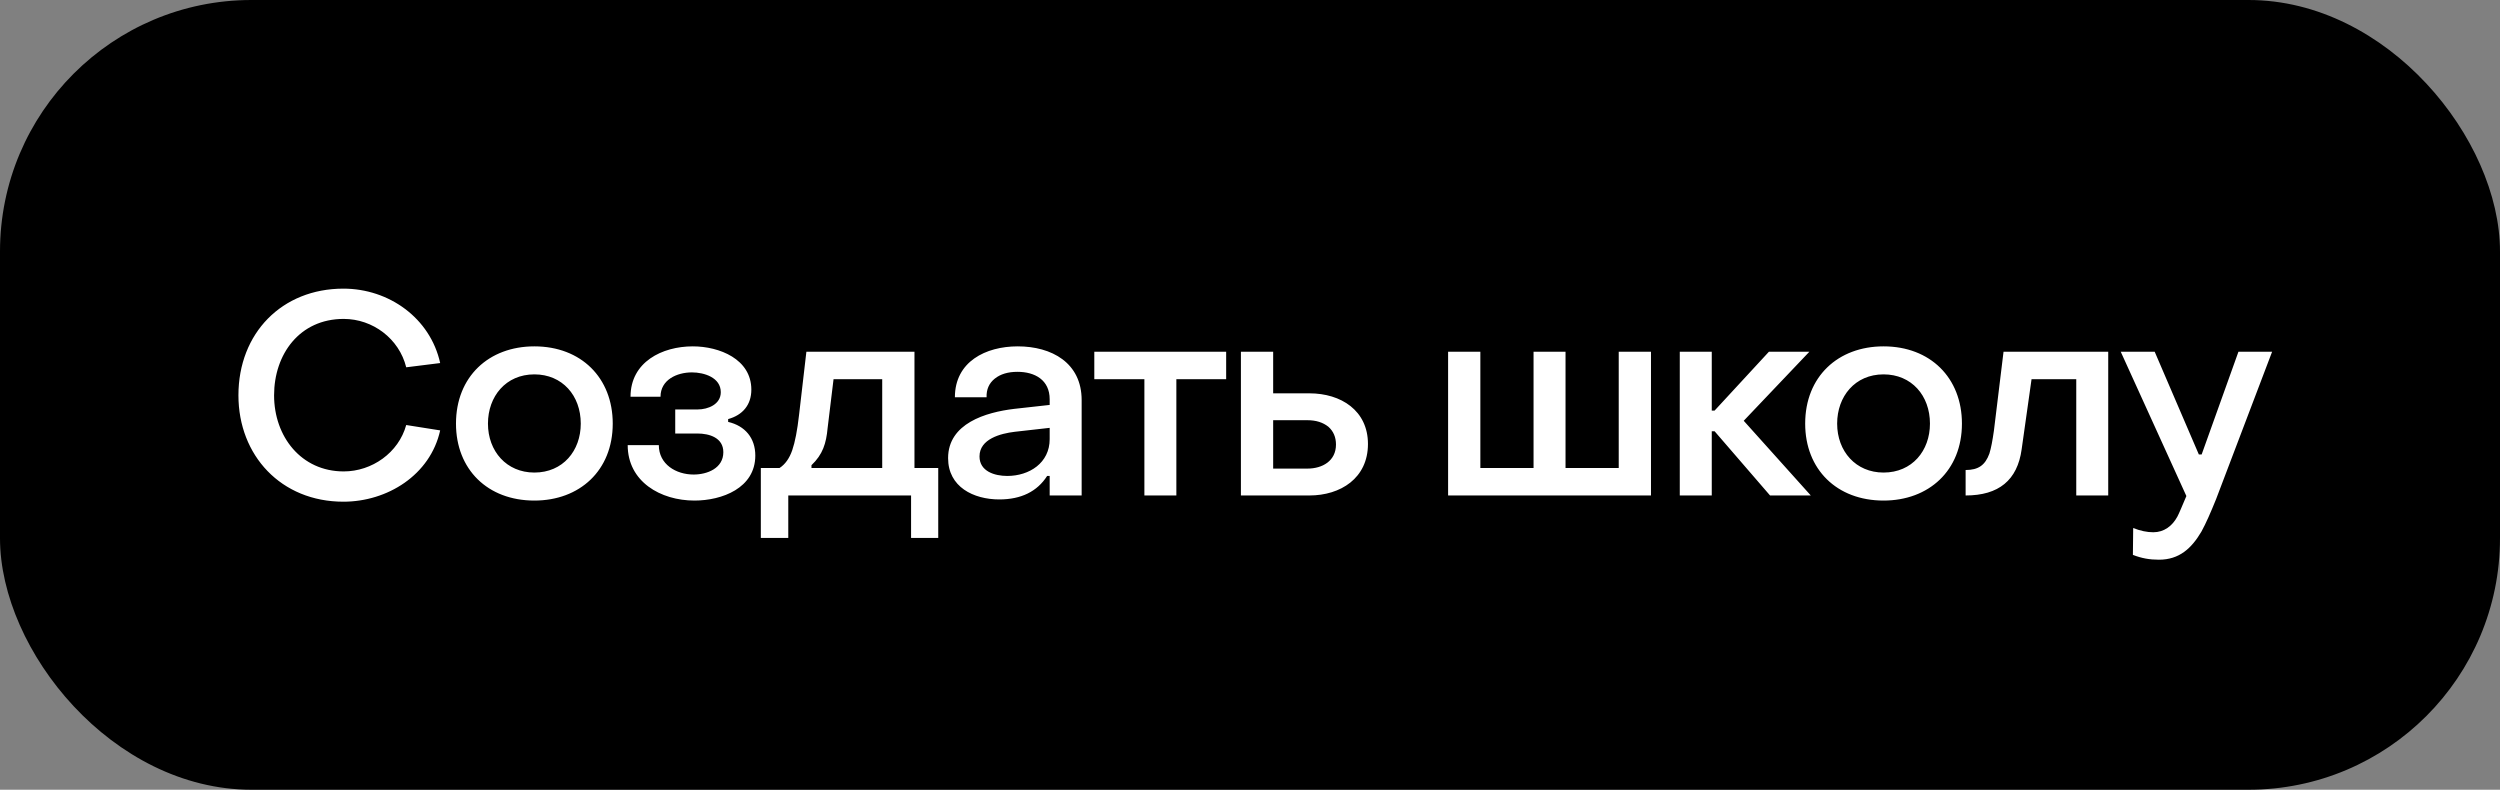 <?xml version="1.0" encoding="UTF-8"?> <svg xmlns="http://www.w3.org/2000/svg" width="1988" height="628" viewBox="0 0 1988 628" fill="none"><rect x="0" y="0" width="1988" height="628" fill="#808080" stroke="none"/><rect width="1988" height="628" rx="200" fill="black"></rect><path d="M273.075 398.95C223.575 398.95 189.6 362.275 189.6 314.35C189.6 264.85 224.25 229.525 273.075 229.525C309.3 229.525 342.15 252.925 350.025 288.7L323.025 292.075C317.4 269.35 296.475 253.6 273.3 253.6C238.2 253.6 217.95 281.725 217.95 314.35C217.95 347.2 239.55 374.875 273.3 374.875C295.8 374.875 316.95 360.025 323.025 337.975L350.025 342.25C342.15 377.8 307.95 398.95 273.075 398.95ZM424.926 398.05C387.801 398.05 362.601 373.3 362.601 336.85C362.601 299.5 388.701 275.425 424.926 275.425C462.051 275.425 487.251 300.4 487.251 336.85C487.251 374.2 460.926 398.05 424.926 398.05ZM424.926 375.775C447.651 375.775 461.826 358.45 461.826 336.85C461.826 314.575 447.201 297.7 424.926 297.7C402.201 297.7 388.026 315.25 388.026 336.85C388.026 358.9 402.876 375.775 424.926 375.775ZM552.244 398.05C525.244 398.05 499.144 382.975 499.144 353.95H523.894C523.894 369.25 537.619 377.35 551.569 377.35C562.369 377.35 575.194 372.4 575.194 359.575C575.194 348.1 564.169 344.725 554.494 344.725H536.944V325.6H554.719C563.044 325.6 573.169 321.55 573.169 311.875C573.169 300.175 559.894 296.125 550.219 296.125C538.294 296.125 525.244 301.975 525.244 315.475H501.394C501.394 287.8 526.594 275.425 550.894 275.425C572.044 275.425 597.469 285.55 597.469 309.85C597.469 322 590.494 330.1 579.019 333.25V335.5C592.519 338.65 600.619 348.325 600.619 362.275C600.619 388.15 574.069 398.05 552.244 398.05ZM605.012 427.75V372.175H619.862C624.362 369.25 627.737 364.525 629.987 358C632.237 351.475 634.037 342.025 635.387 330.1L641.237 279.7H727.187V372.175H746.087V427.75H724.487V394H626.837V427.75H605.012ZM645.287 372.175H701.537V301.525H662.837L658.112 340.45C656.987 352.6 654.287 361.375 645.287 369.925V372.175ZM794.653 397.15C774.178 397.15 753.928 387.25 753.928 364.3C753.928 336.625 784.078 327.85 806.353 325.15L834.703 322V317.5C834.703 302.2 823.003 295.675 809.053 295.675C801.628 295.675 795.553 297.475 791.053 301.075C786.553 304.675 784.303 309.625 784.528 315.925H759.328C759.328 287.575 783.853 275.425 809.278 275.425C836.278 275.425 860.128 288.475 860.128 318.175V394H834.703V378.475H832.678C824.803 390.85 811.978 397.15 794.653 397.15ZM800.953 378.475C818.503 378.475 834.703 368.125 834.703 349.225V340.225L806.803 343.375C795.778 344.725 778.903 349 778.903 362.95C778.903 374.875 791.053 378.475 800.953 378.475ZM910.017 394V301.525H870.192V279.7H975.042V301.525H935.442V394H910.017ZM986.773 394V279.7H1012.42V312.775H1041.22C1066.42 312.775 1087.8 326.5 1087.8 353.05C1087.8 380.275 1065.97 394 1041.22 394H986.773ZM1012.42 372.625H1039.65C1051.57 372.625 1062.37 366.55 1062.37 353.5C1062.37 347.65 1060.35 342.925 1056.3 339.325C1052.02 335.95 1046.62 334.15 1039.65 334.15H1012.42V372.625ZM1151.53 394V279.7H1177.18V372.175H1219.48V279.7H1244.91V372.175H1287.21V279.7H1312.86V394H1151.53ZM1335.76 394V279.7H1361.19V326.5H1363.44L1406.64 279.7H1438.81L1386.61 334.6L1439.94 394H1407.54L1363.44 342.925H1361.19V394H1335.76ZM1497.8 398.05C1460.68 398.05 1435.48 373.3 1435.48 336.85C1435.48 299.5 1461.58 275.425 1497.8 275.425C1534.93 275.425 1560.13 300.4 1560.13 336.85C1560.13 374.2 1533.8 398.05 1497.8 398.05ZM1497.8 375.775C1520.53 375.775 1534.7 358.45 1534.7 336.85C1534.7 314.575 1520.08 297.7 1497.8 297.7C1475.08 297.7 1460.9 315.25 1460.9 336.85C1460.9 358.9 1475.75 375.775 1497.8 375.775ZM1563.06 394V373.75C1573.19 373.75 1578.59 369.925 1581.96 360.7C1583.31 356.425 1584.44 350.35 1585.56 342.475L1593.21 279.7H1676.46V394H1651.04V301.525H1615.49L1607.61 357.325C1604.24 381.85 1589.39 394 1563.06 394ZM1716.78 445.075C1709.36 445.075 1703.06 443.95 1696.08 441.25L1696.31 419.875C1701.93 422.125 1707.33 423.25 1712.28 423.25C1720.83 423.25 1727.36 418.3 1731.41 410.875C1732.98 407.95 1735.23 402.325 1738.61 394.45L1686.41 279.7H1713.41L1748.51 361.375H1750.76L1780.01 279.7H1806.78L1762.23 396.925C1757.96 407.5 1754.13 416.275 1750.53 422.8C1742.66 436.075 1732.98 445.075 1716.78 445.075Z" fill="white"></path></svg> 
